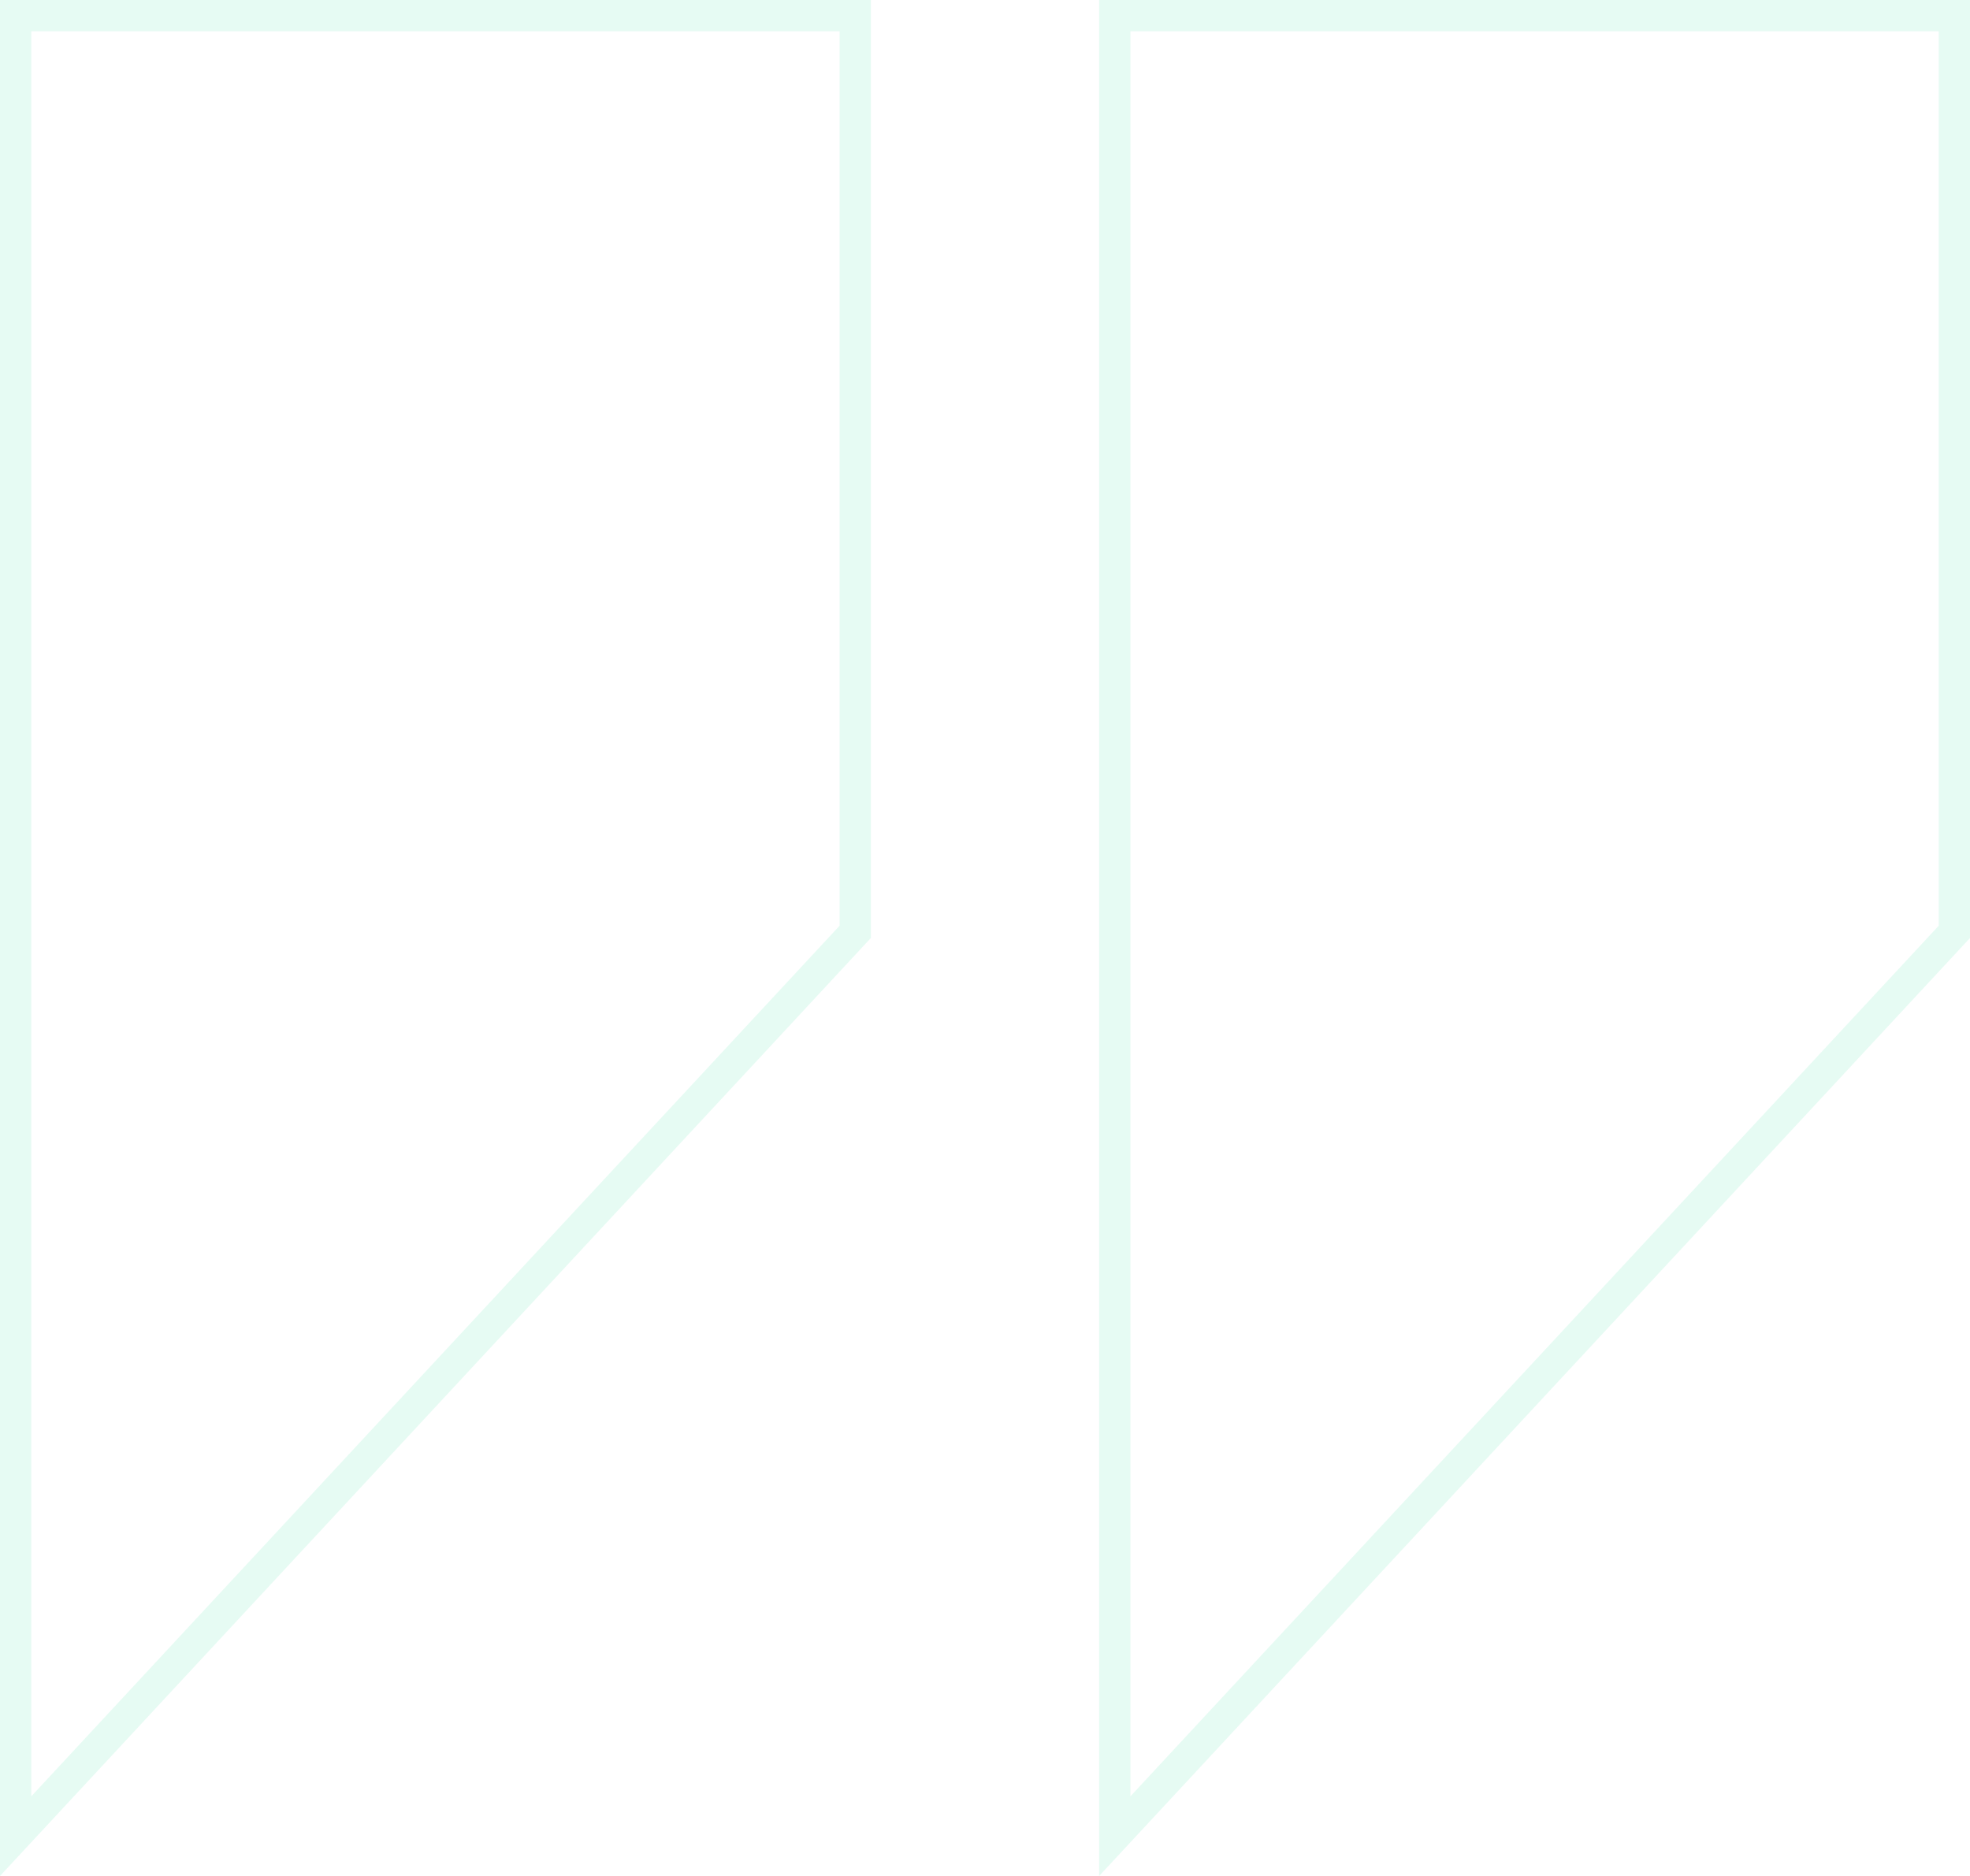 <svg width="63" height="60" viewBox="0 0 63 60" fill="none" xmlns="http://www.w3.org/2000/svg">
<path opacity="0.1" d="M27.35 29.804L0.5 58.727V0.5H27.35V29.804ZM62.5 29.804L35.651 58.726V0.5H62.5V29.804Z" stroke="#06D889"/>
</svg>

